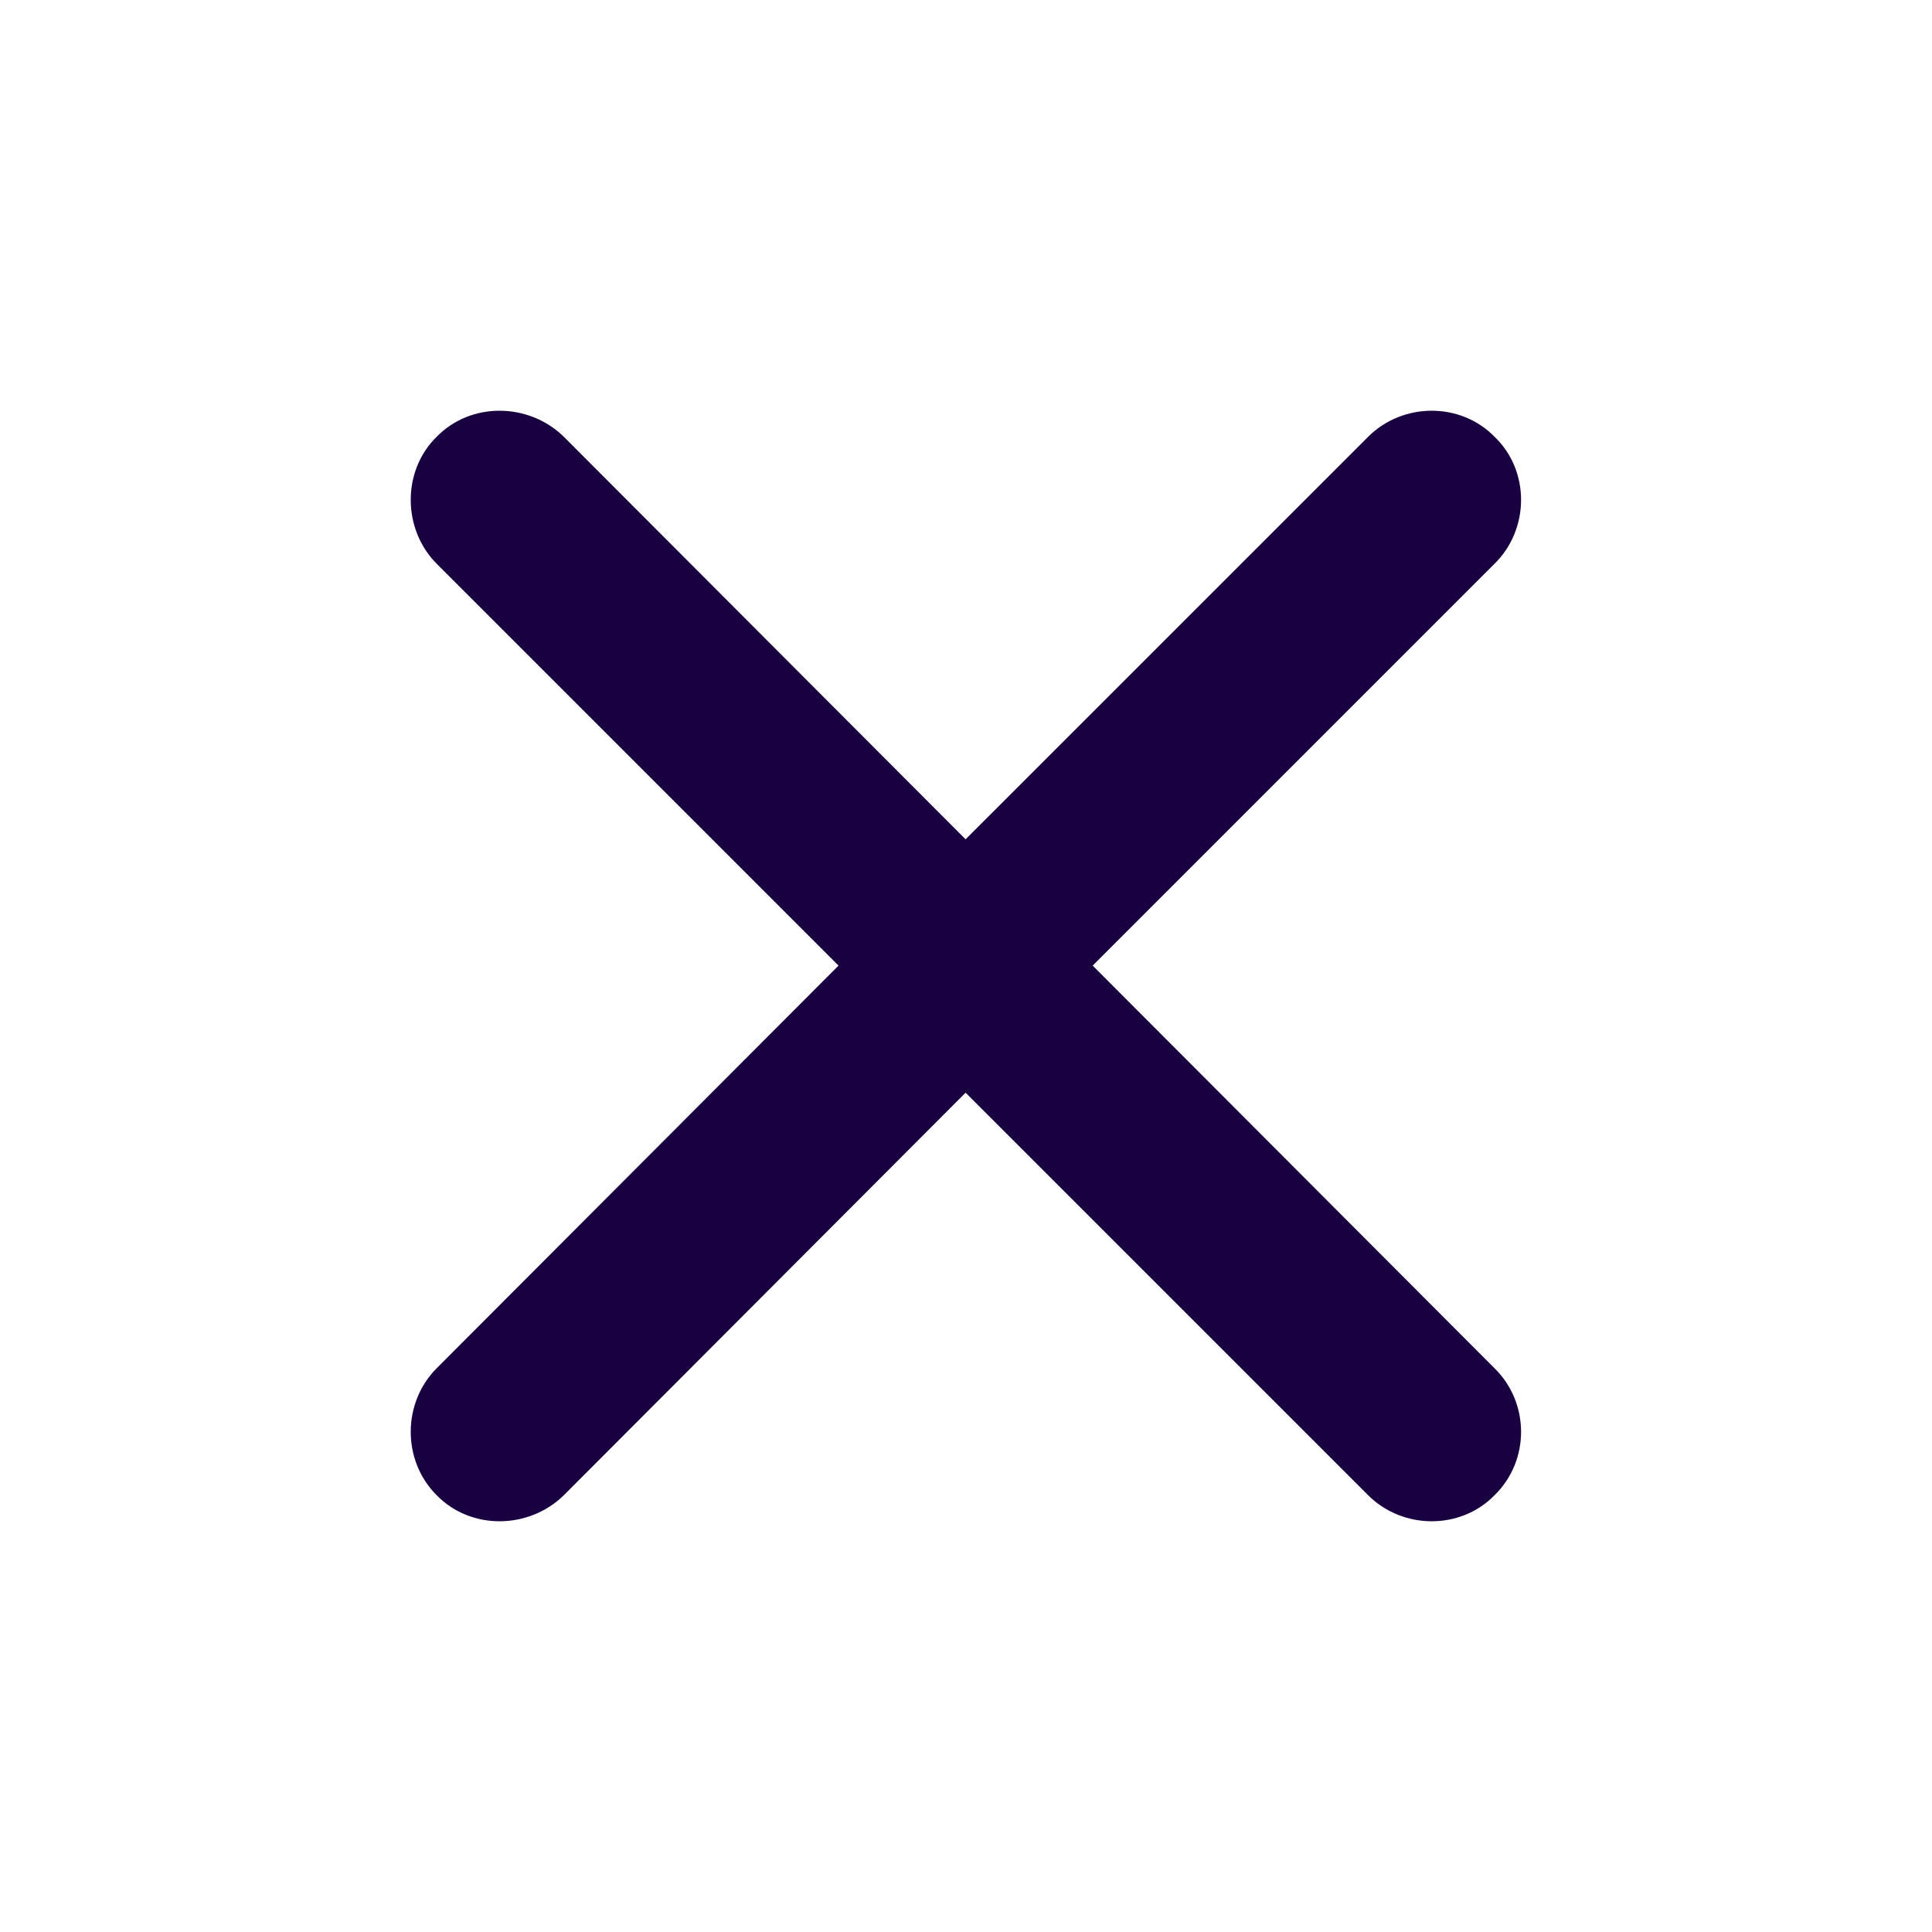 <!DOCTYPE svg PUBLIC "-//W3C//DTD SVG 1.1//EN" "http://www.w3.org/Graphics/SVG/1.1/DTD/svg11.dtd">
<!-- Uploaded to: SVG Repo, www.svgrepo.com, Transformed by: SVG Repo Mixer Tools -->
<svg fill="#190041" width="800px" height="800px" viewBox="0 0 56 56" xmlns="http://www.w3.org/2000/svg" stroke="#190041">
<g id="SVGRepo_bgCarrier" stroke-width="0"/>
<g id="SVGRepo_tracerCarrier" stroke-linecap="round" stroke-linejoin="round"/>
<g id="SVGRepo_iconCarrier">
<path d="M 13.012 40.012 C 12.215 40.809 12.191 42.168 13.012 42.988 C 13.809 43.809 15.168 43.785 15.988 42.988 L 27.988 30.965 L 40.012 42.988 C 40.809 43.785 42.168 43.809 42.965 42.988 C 43.809 42.168 43.785 40.809 42.965 40.012 L 30.965 27.988 L 42.965 15.988 C 43.785 15.191 43.809 13.809 42.965 13.012 C 42.168 12.191 40.809 12.215 40.012 13.012 L 27.988 25.035 L 15.988 13.012 C 15.168 12.215 13.809 12.191 13.012 13.012 C 12.191 13.809 12.215 15.191 13.012 15.988 L 25.012 27.988 Z"/>
</g>
</svg>
